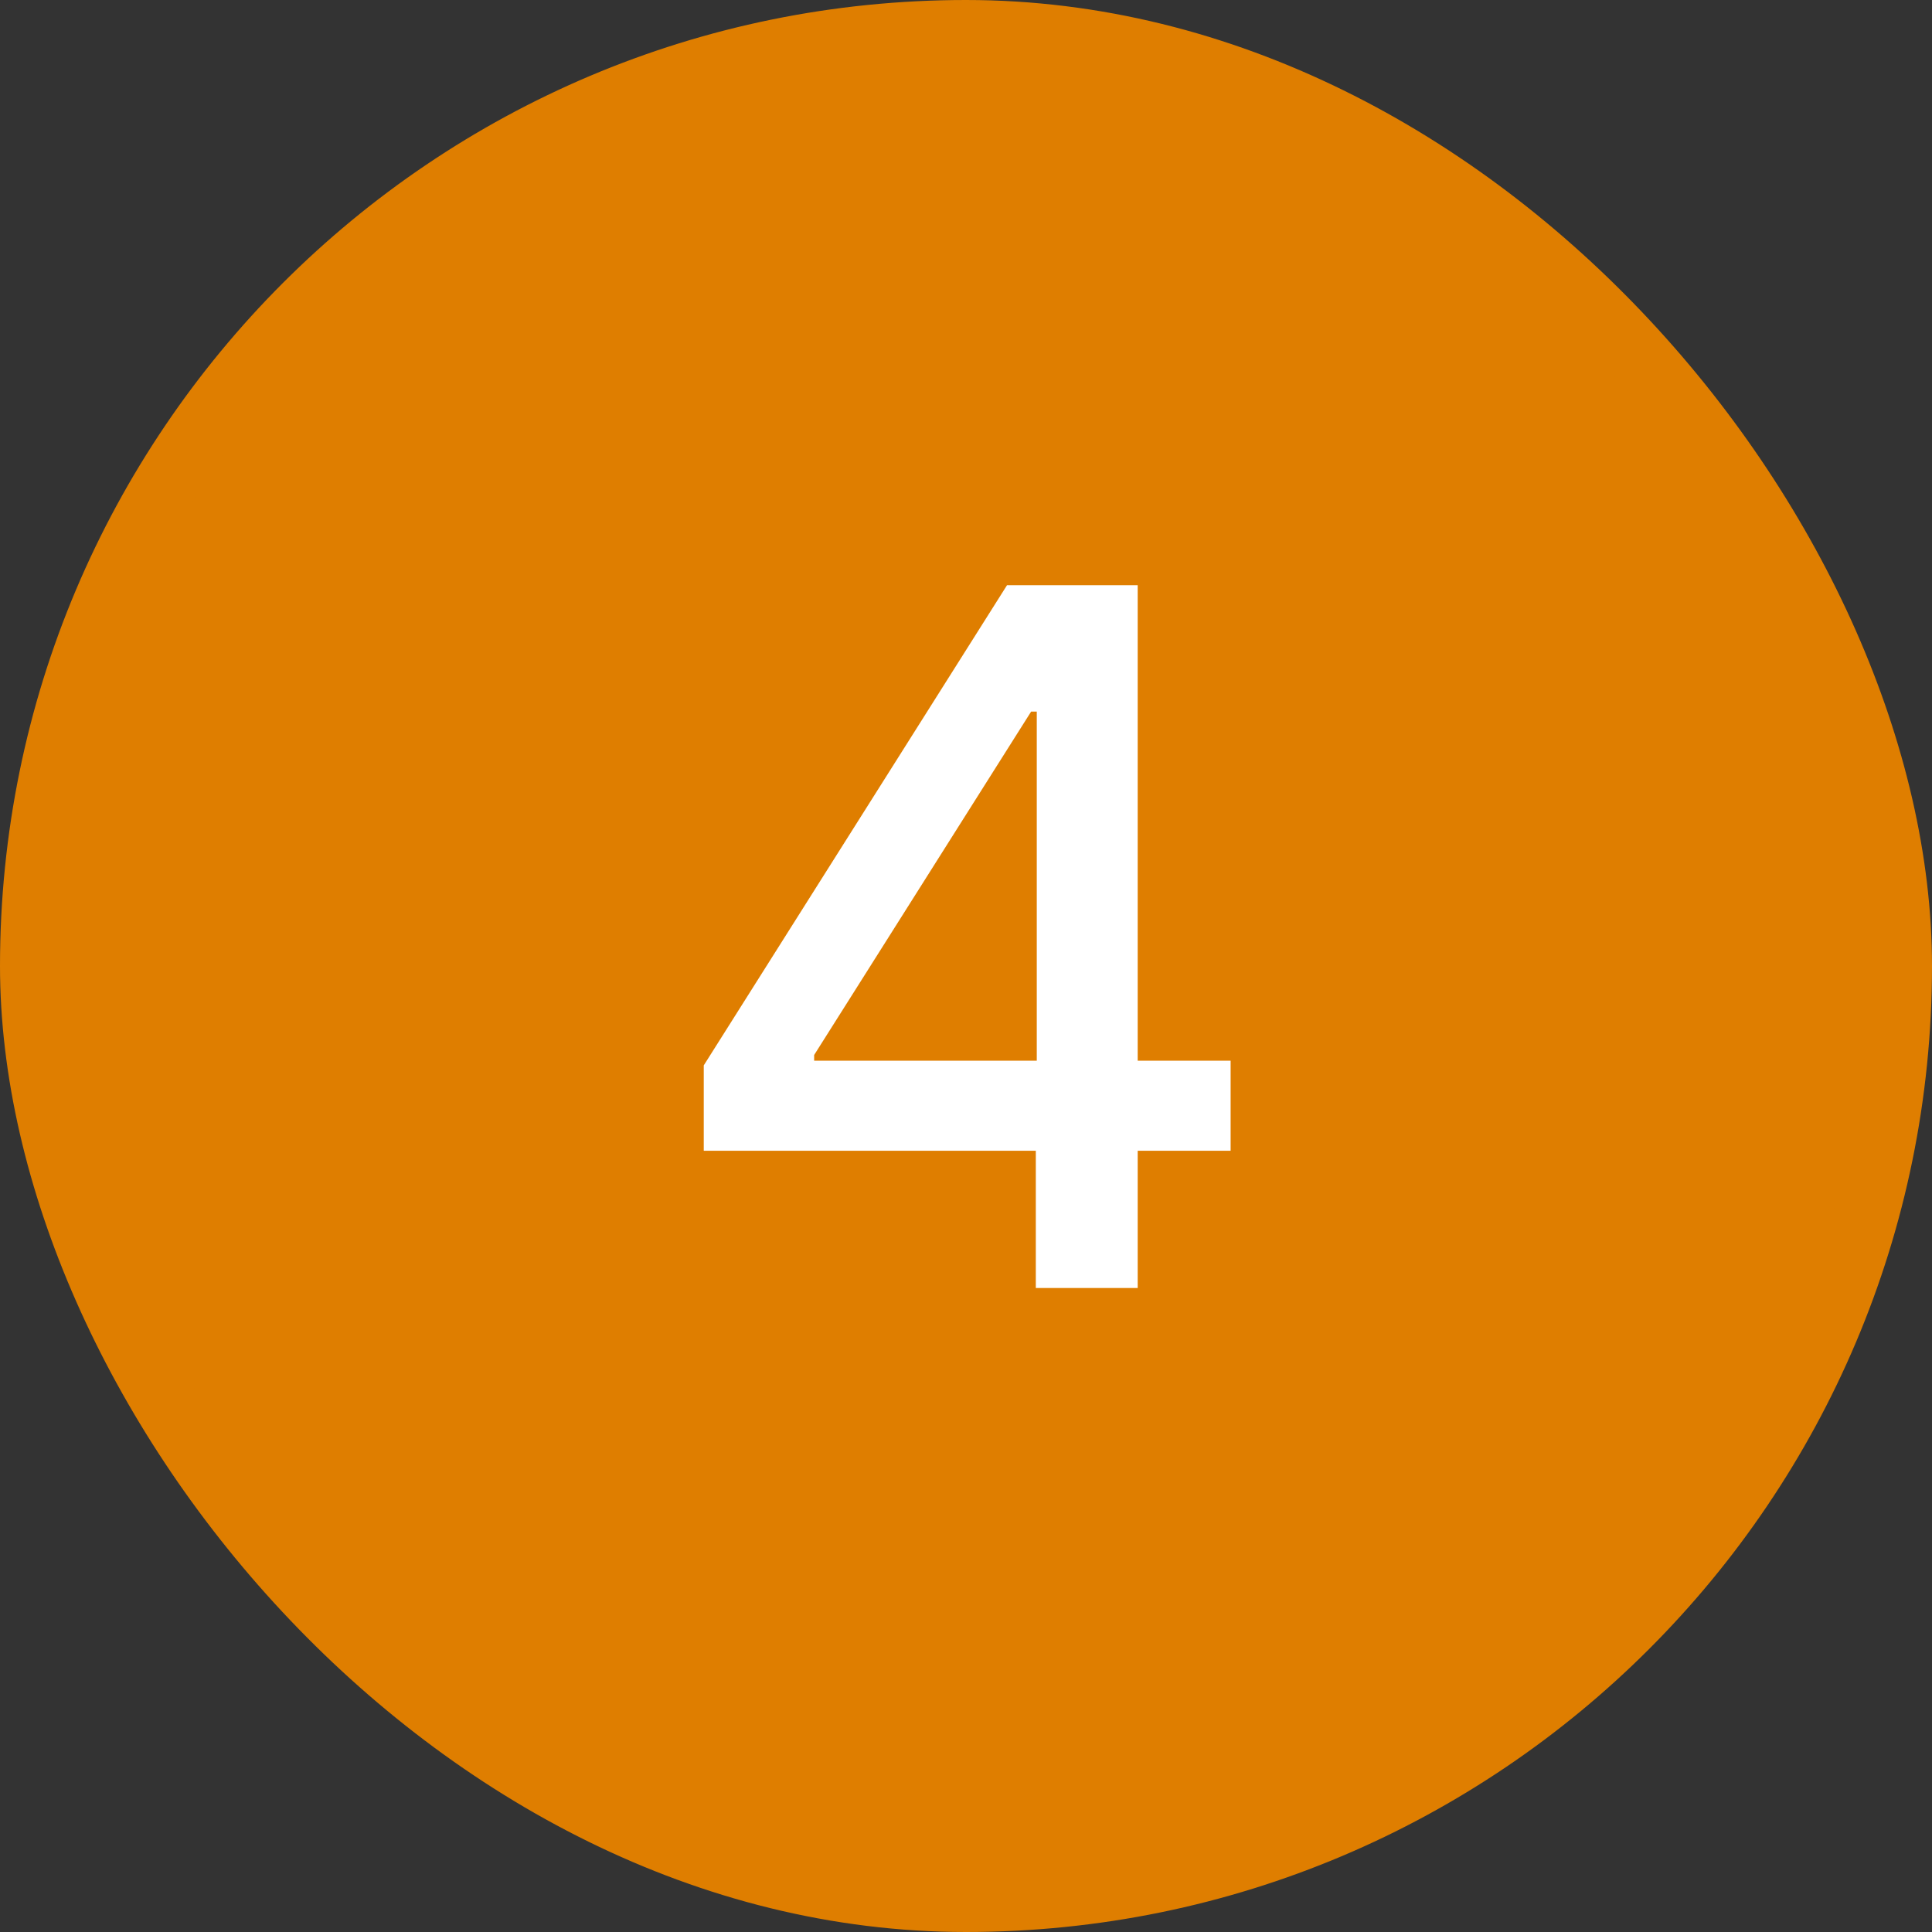 <?xml version="1.0" encoding="UTF-8"?> <svg xmlns="http://www.w3.org/2000/svg" width="30" height="30" viewBox="0 0 30 30" fill="none"><rect x="0" y="0" width="30" height="30" fill="#333333" stroke="none"/><rect x="0.5" y="0.5" width="29" height="29" rx="14.5" fill="#DF7E00"></rect><rect x="0.5" y="0.5" width="29" height="29" rx="14.5" stroke="#DF7E00"></rect><path d="M10.928 17.869V16.543L15.637 9.087H16.685V11.05H16.011L12.642 16.382V16.47H19.109V17.869H10.928ZM16.084 20V17.466L16.099 16.858V9.087H17.666V20H16.084Z" fill="white"></path></svg> 